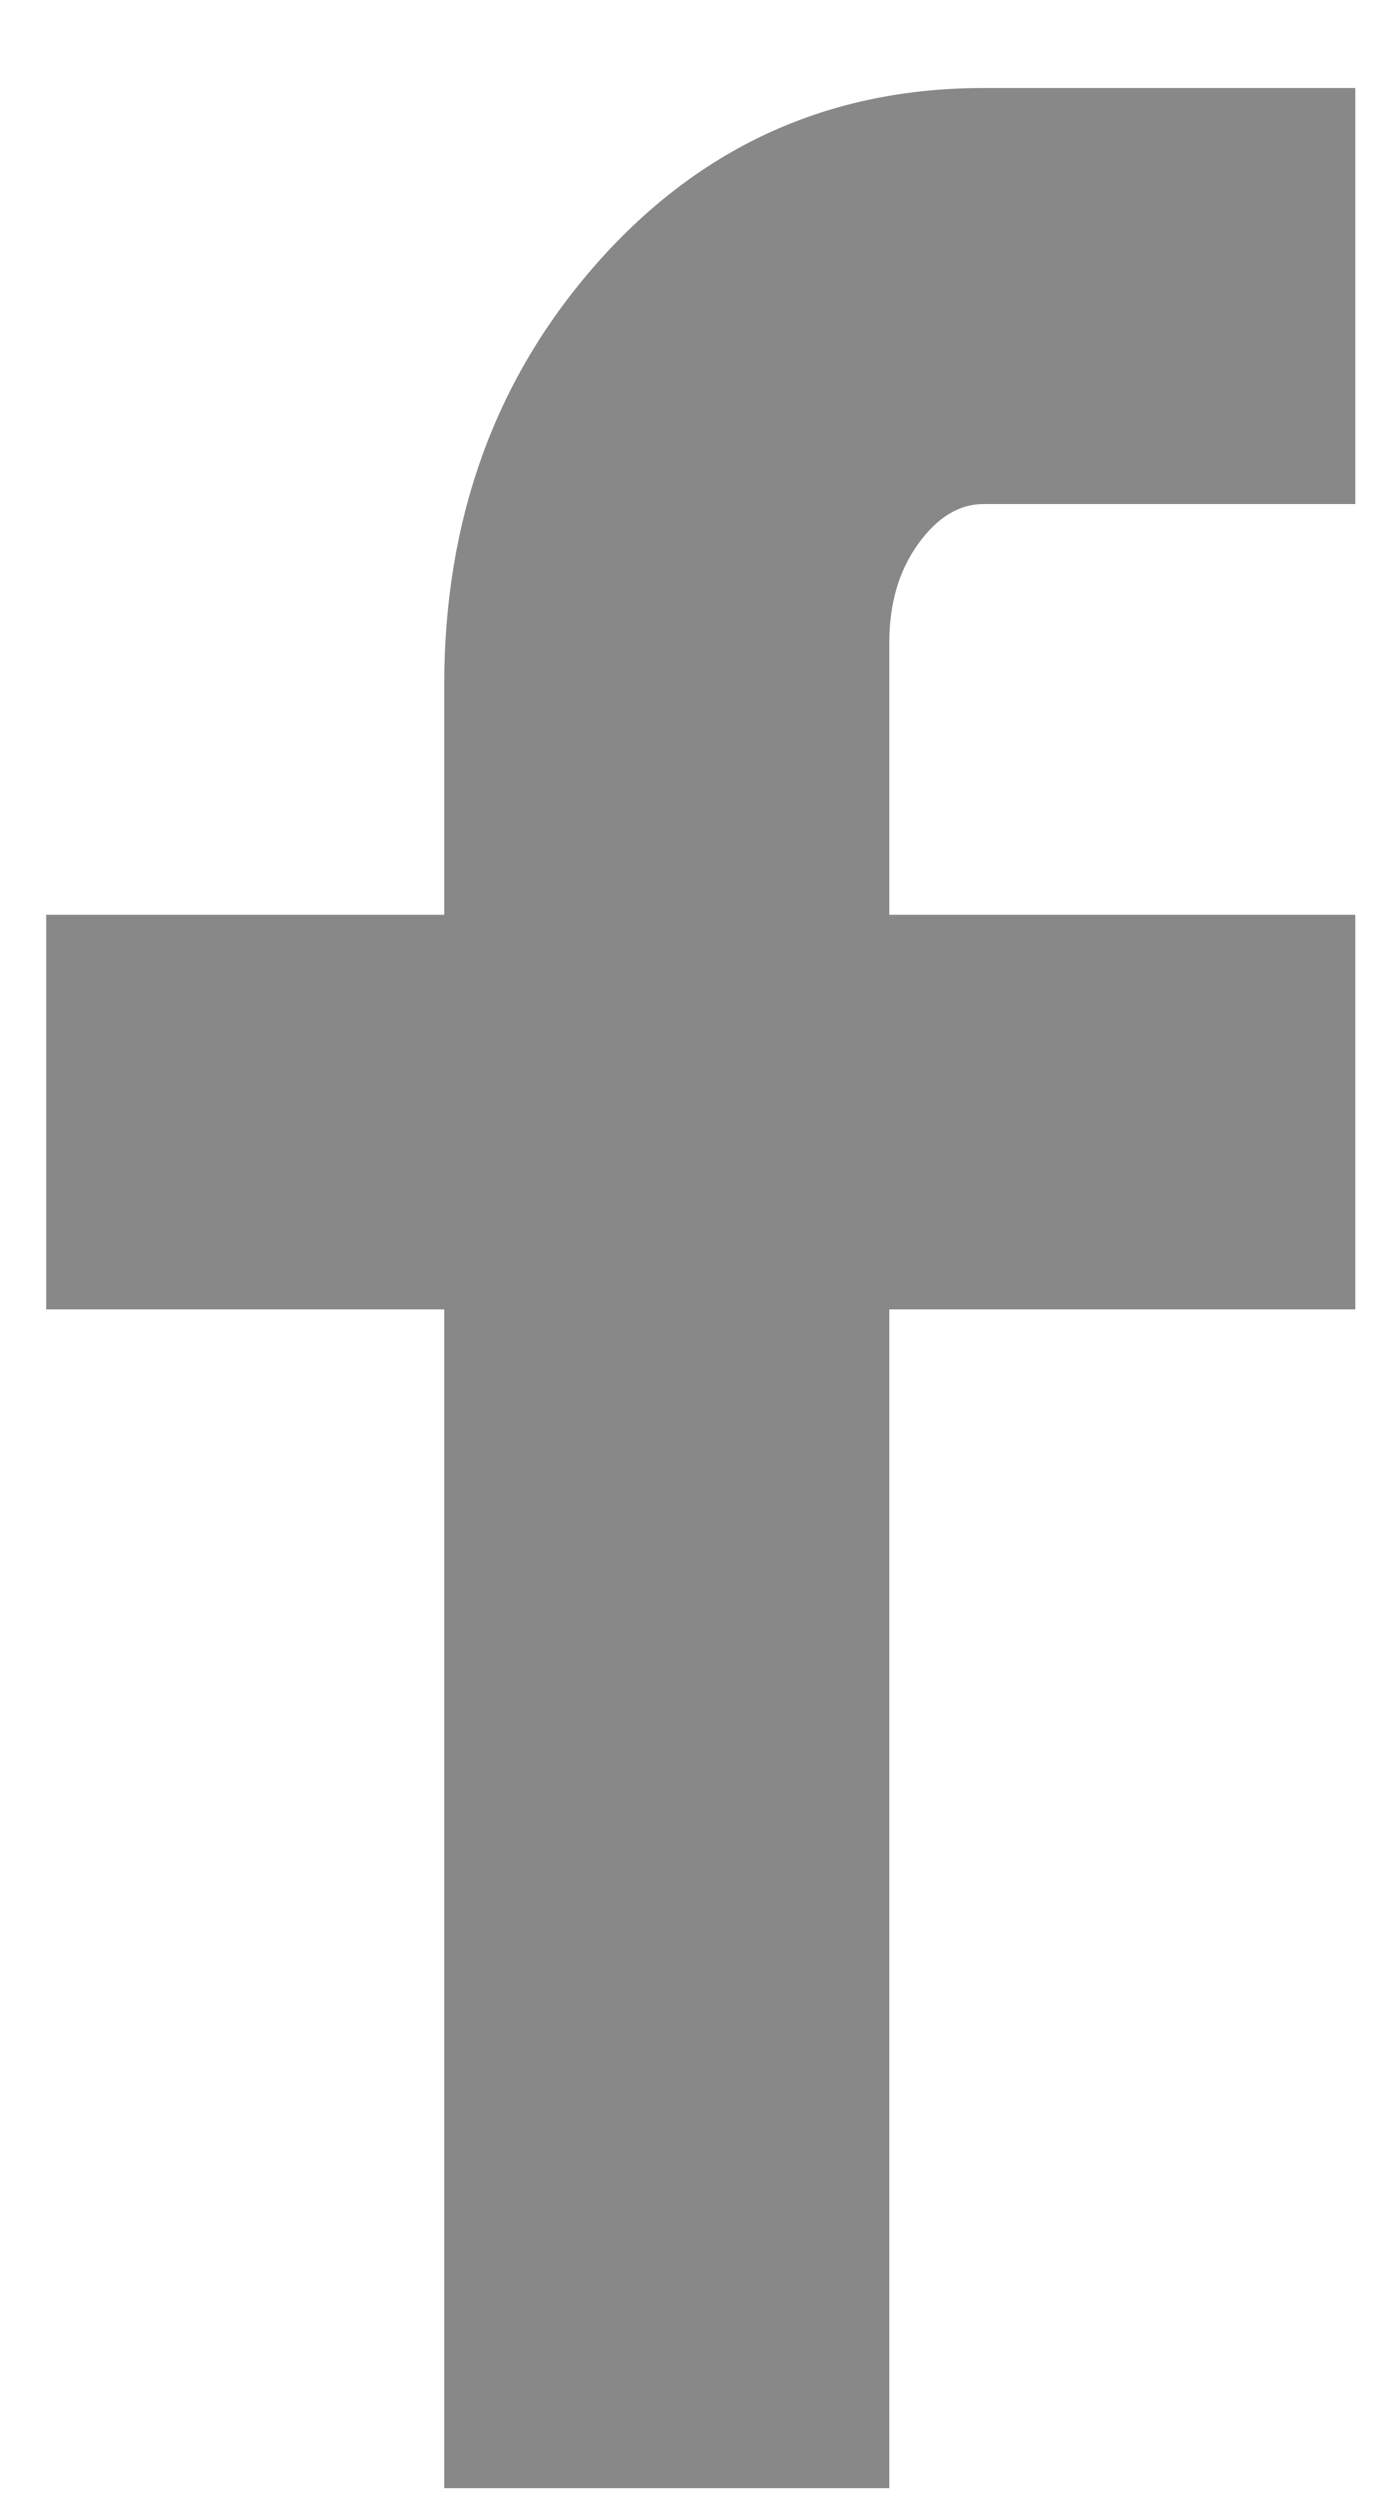 <svg width="14" height="25" viewBox="0 0 14 25" fill="none" xmlns="http://www.w3.org/2000/svg">
<path id="Vector" d="M13.553 5.04H9.835C9.591 5.04 9.373 5.173 9.181 5.44C8.989 5.707 8.893 6.035 8.893 6.427V9.147H13.553V13.093H8.893V24.88H4.442V13.093H0.462V9.147H4.442V6.853C4.442 5.182 4.957 3.769 5.986 2.613C7.016 1.458 8.299 0.88 9.835 0.88H13.553V5.04Z" fill="#888888"/>
</svg>
